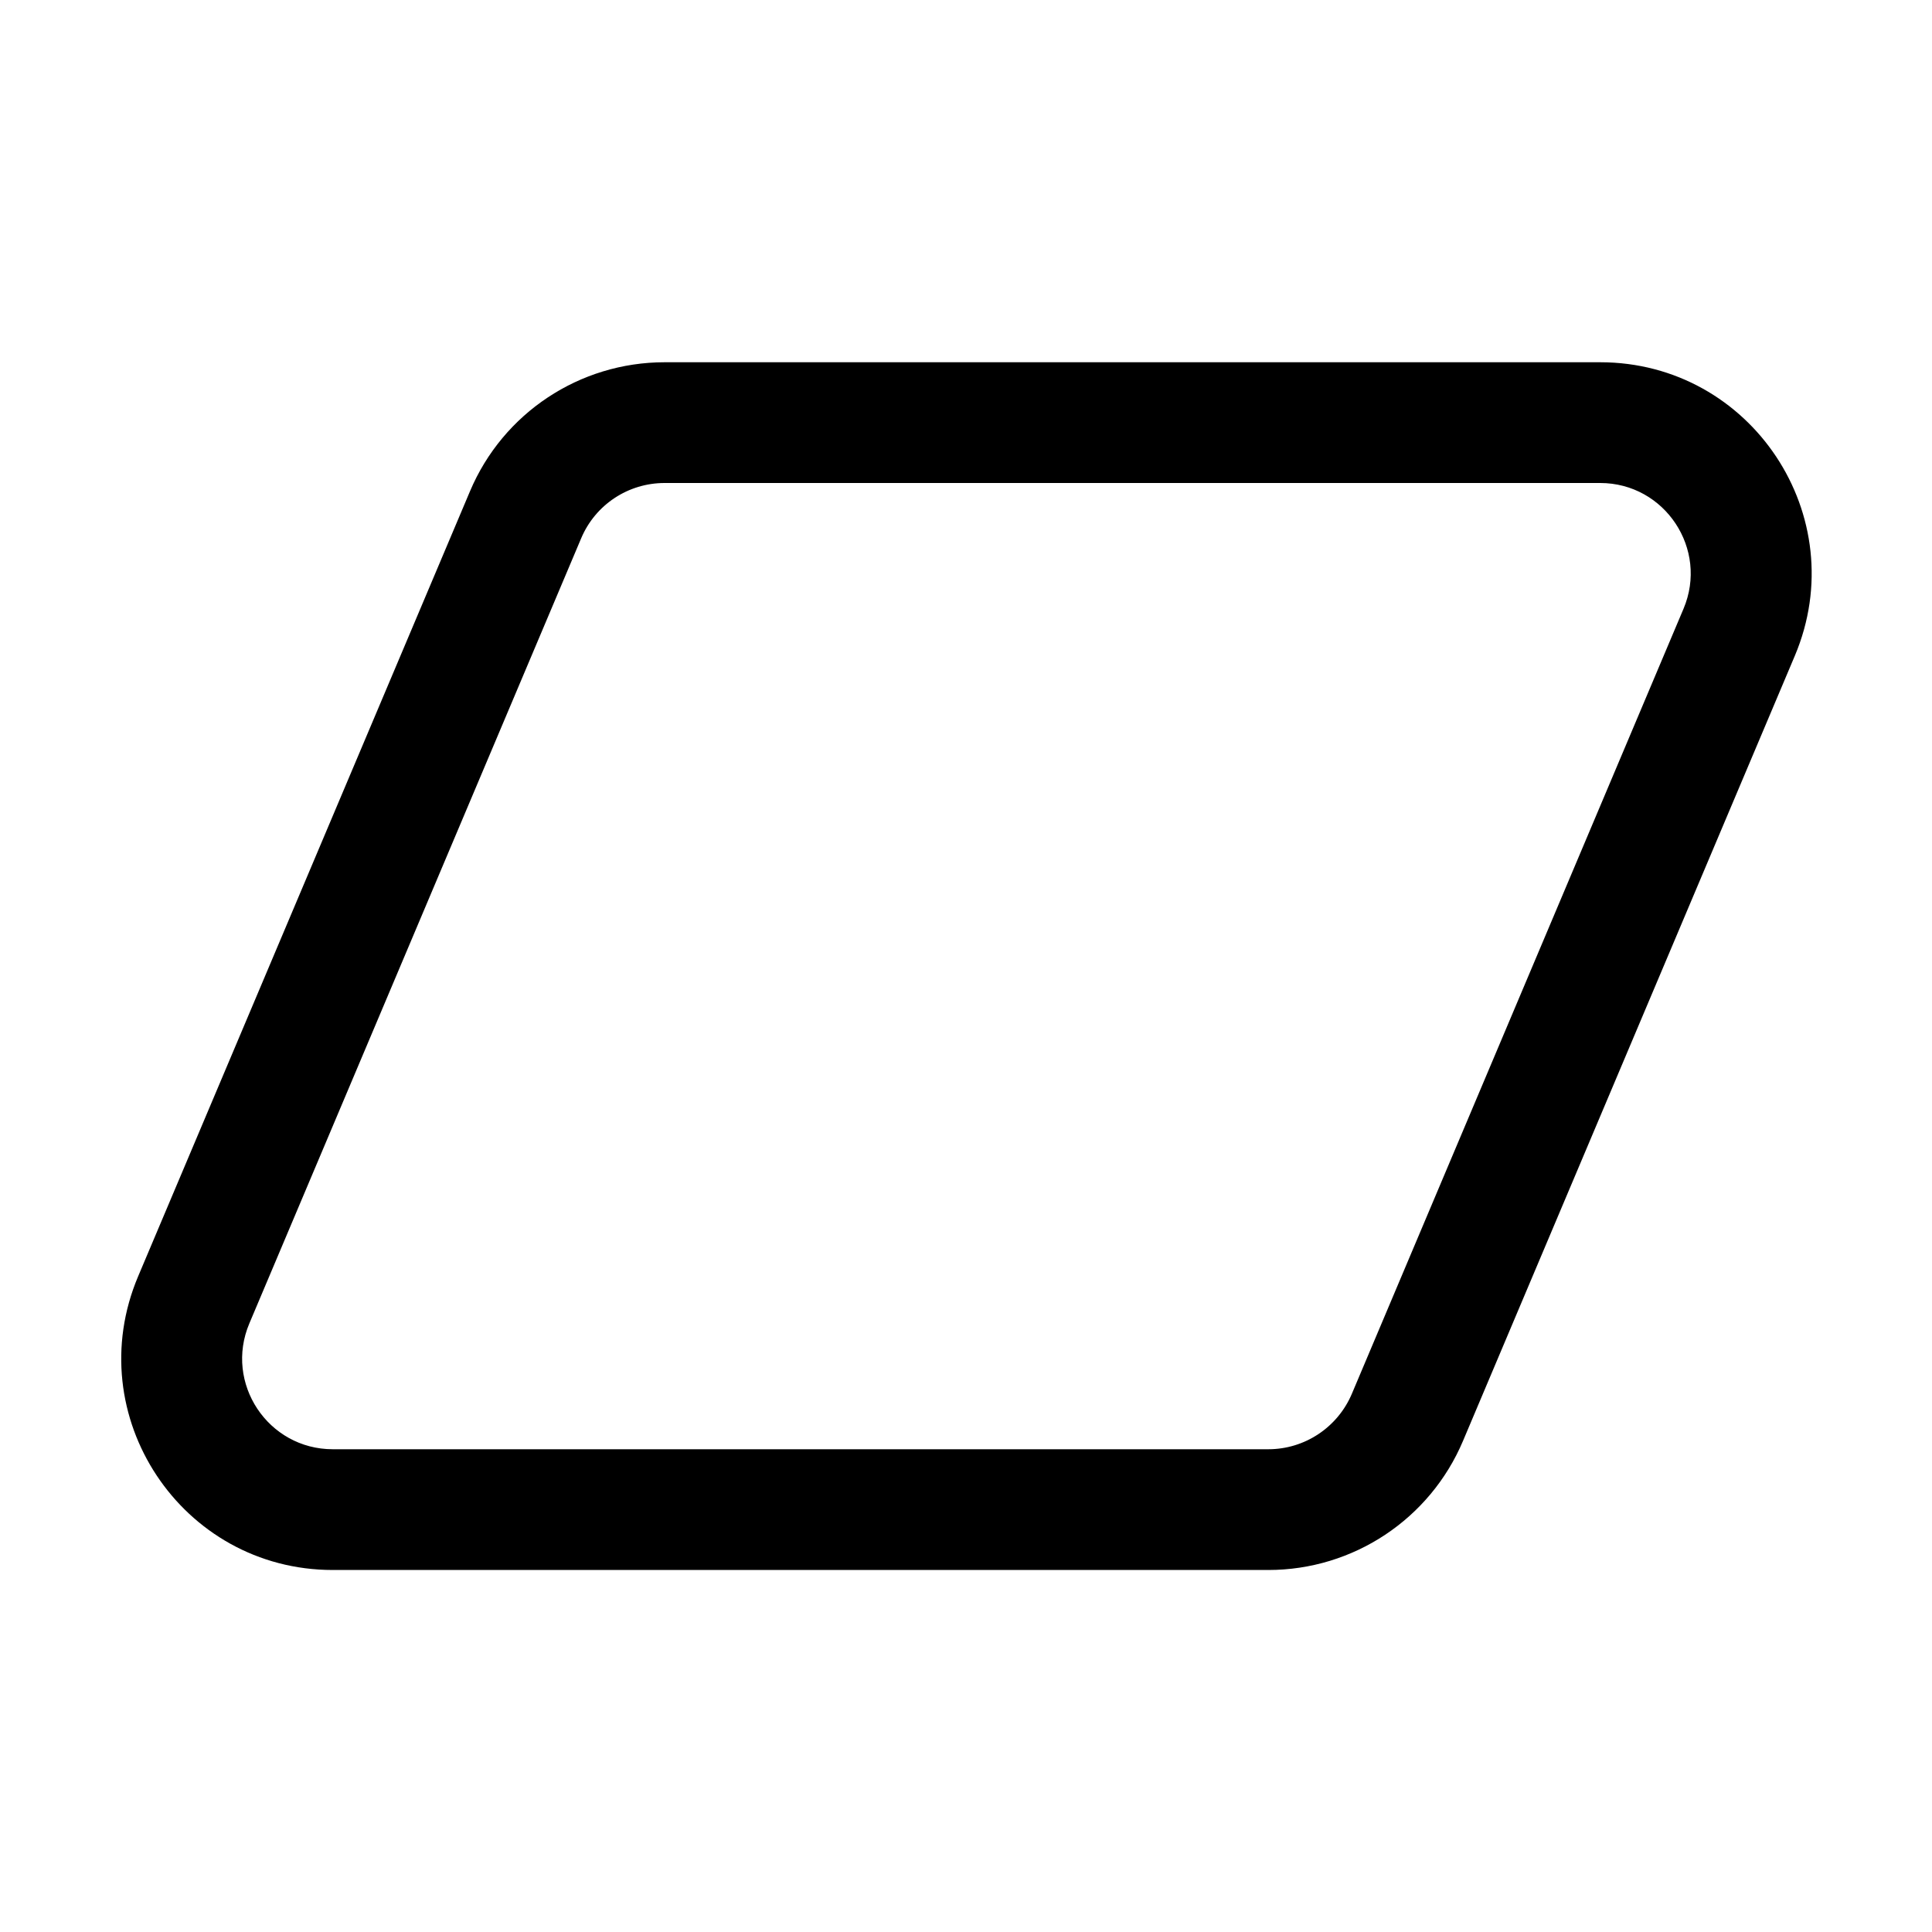<svg xmlns="http://www.w3.org/2000/svg" viewBox="0 0 16 16" fill="none"><path d="M3.892 4.069C4.165 3.421 4.8 3 5.504 3H13.252C14.504 3 15.351 4.277 14.864 5.431L12.116 11.933C11.842 12.581 11.207 13.002 10.504 13.002H2.756C1.503 13.002 0.656 11.724 1.144 10.57L3.892 4.069ZM5.504 4C5.202 4 4.93 4.18 4.813 4.458L2.065 10.96C1.856 11.454 2.219 12.002 2.756 12.002H10.504C10.805 12.002 11.077 11.821 11.195 11.544L13.942 5.042C14.151 4.548 13.788 4 13.252 4H5.504Z" fill="currentColor"/></svg>